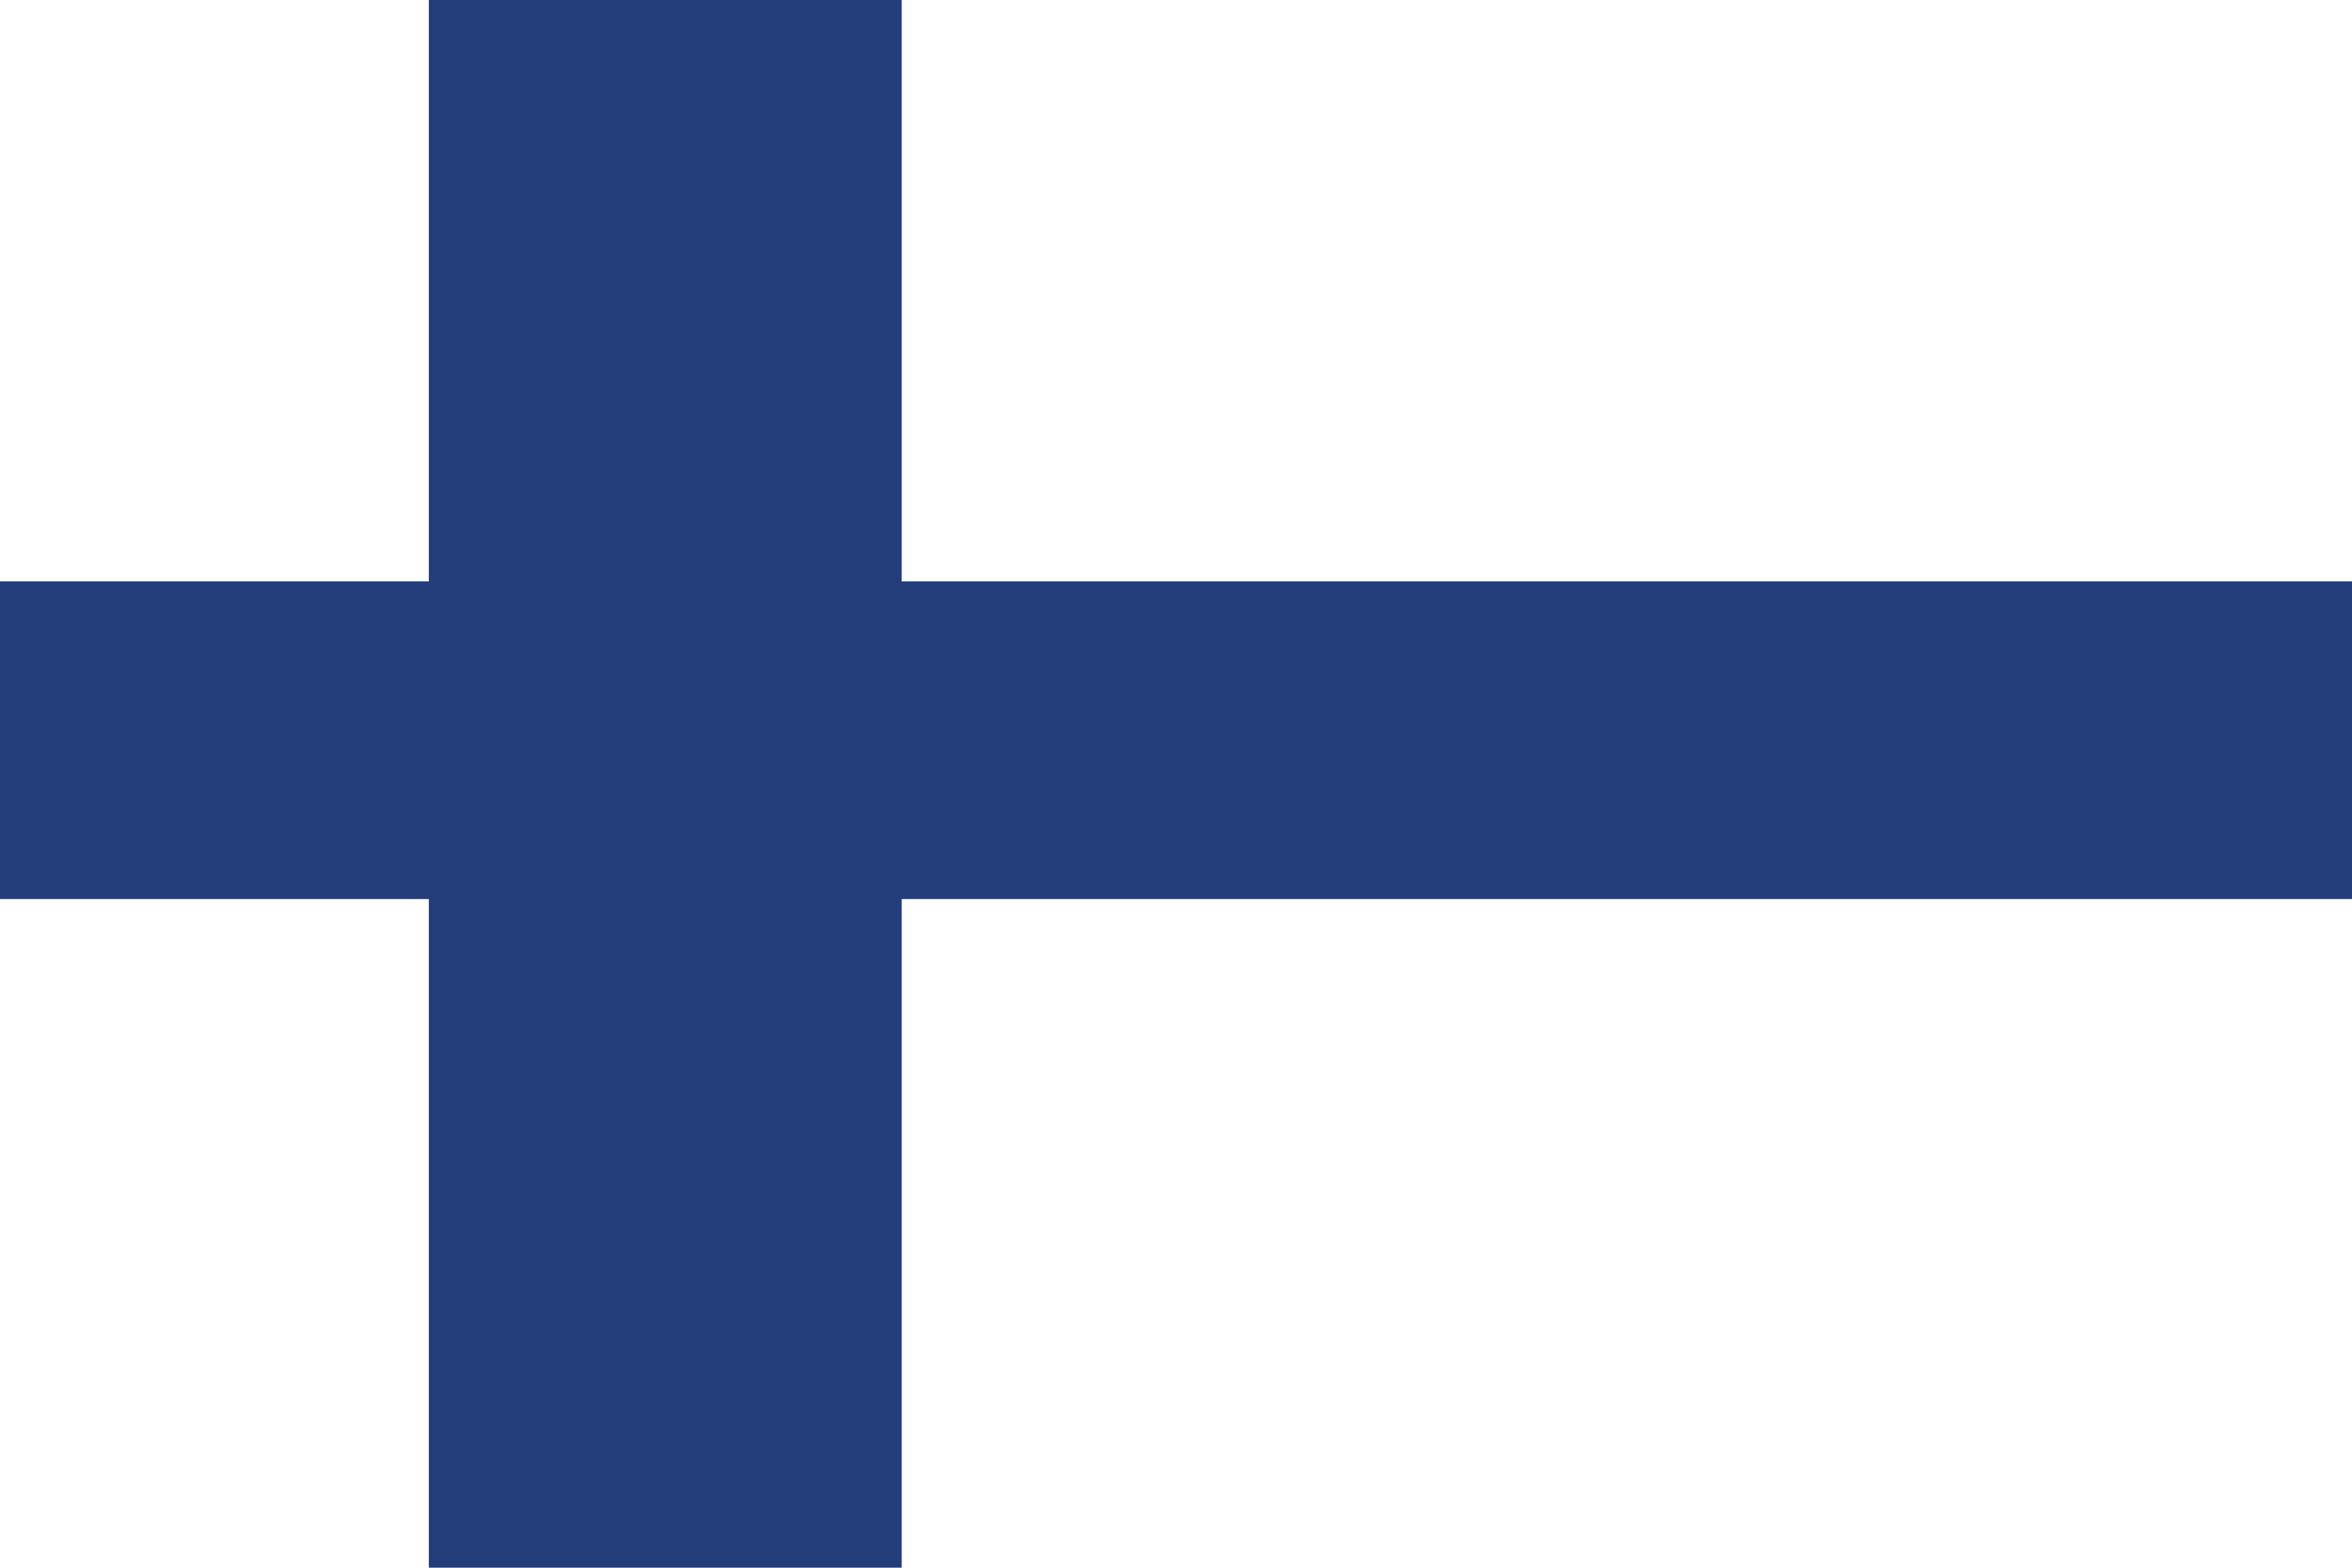 <svg id="Layer_1" data-name="Layer 1" xmlns="http://www.w3.org/2000/svg" xmlns:xlink="http://www.w3.org/1999/xlink" viewBox="0 0 1500 1000"><defs><style>.cls-1{fill:none;}.cls-2{clip-path:url(#clip-path);}.cls-3{fill:#fff;}.cls-4{fill:#233d7b;}</style><clipPath id="clip-path"><rect class="cls-1" width="1500" height="1000"/></clipPath></defs><title>Flag-of-Finland</title><g class="cls-2"><rect class="cls-3" width="1500" height="1000"/><polygon class="cls-4" points="1500 370.89 575.07 370.89 575.07 0 273.48 0 273.48 370.89 0 370.89 0 573.5 273.48 573.5 273.48 1000 575.07 1000 575.07 573.5 1500 573.5 1500 370.89"/></g></svg>